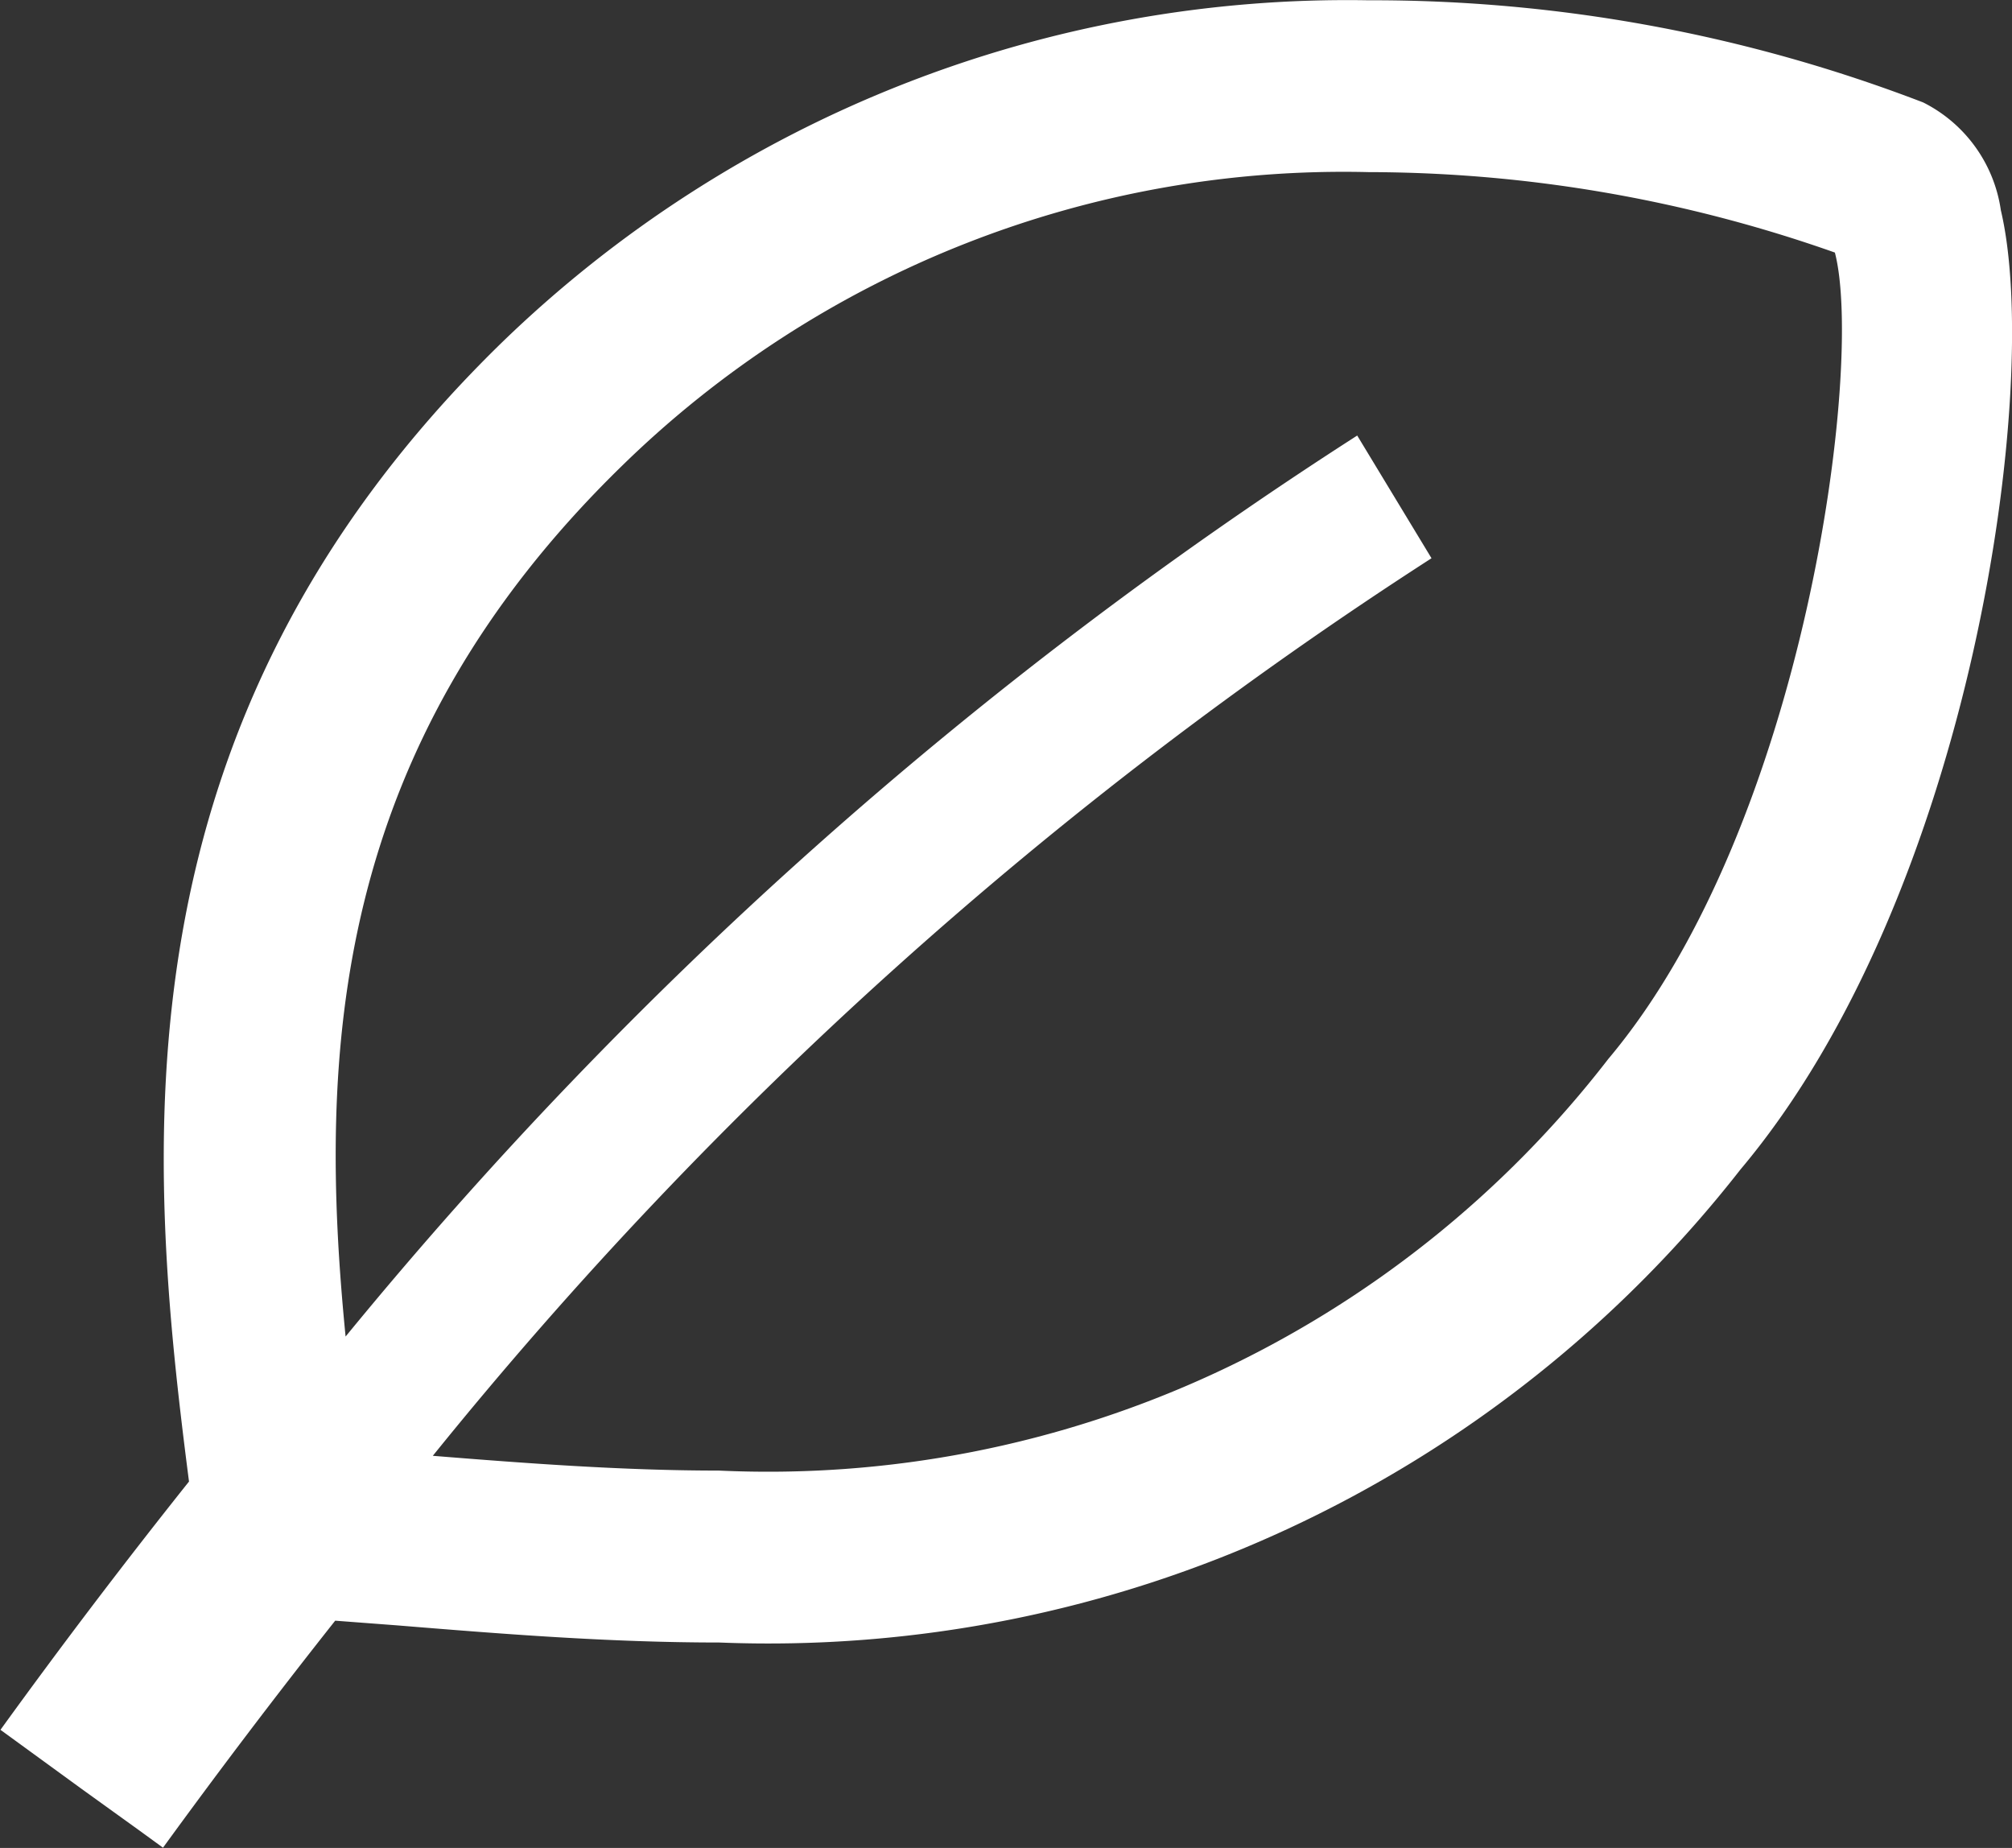 <svg data-name="グループ 1098" xmlns="http://www.w3.org/2000/svg" width="21.663" height="19.895"><rect width="100%" height="100%" fill="#333333" stroke="none"/><path data-name="パス 70703" d="M21.543 2.264a1.545 1.545 0 00-.836-1.161 16.52 16.52 0 00-5.974-1.1 13.081 13.081 0 00-9.328 3.683C1.17 7.81 1.583 12.447 2.035 15.95a71.661 71.661 0 00-2.03 2.673l.875.637.625.45.25.182a74.58 74.58 0 011.854-2.444l.673.051c1.116.091 2.27.184 3.462.184a13.281 13.281 0 0010.995-5.092c2.5-2.971 3.248-8.453 2.804-10.327zm-4.227 9.137a11.428 11.428 0 01-9.577 4.431c-1.037 0-2.072-.078-3.079-.159A45.507 45.507 0 0115.413 6.01l-.8-1.321a46.639 46.639 0 00-10.892 9.7c-.3-3.045-.155-6.326 2.979-9.377a11.115 11.115 0 018.035-3.159 15.134 15.134 0 015.021.866c.314 1.2-.316 6.159-2.44 8.682z" fill="#fff"/></svg>